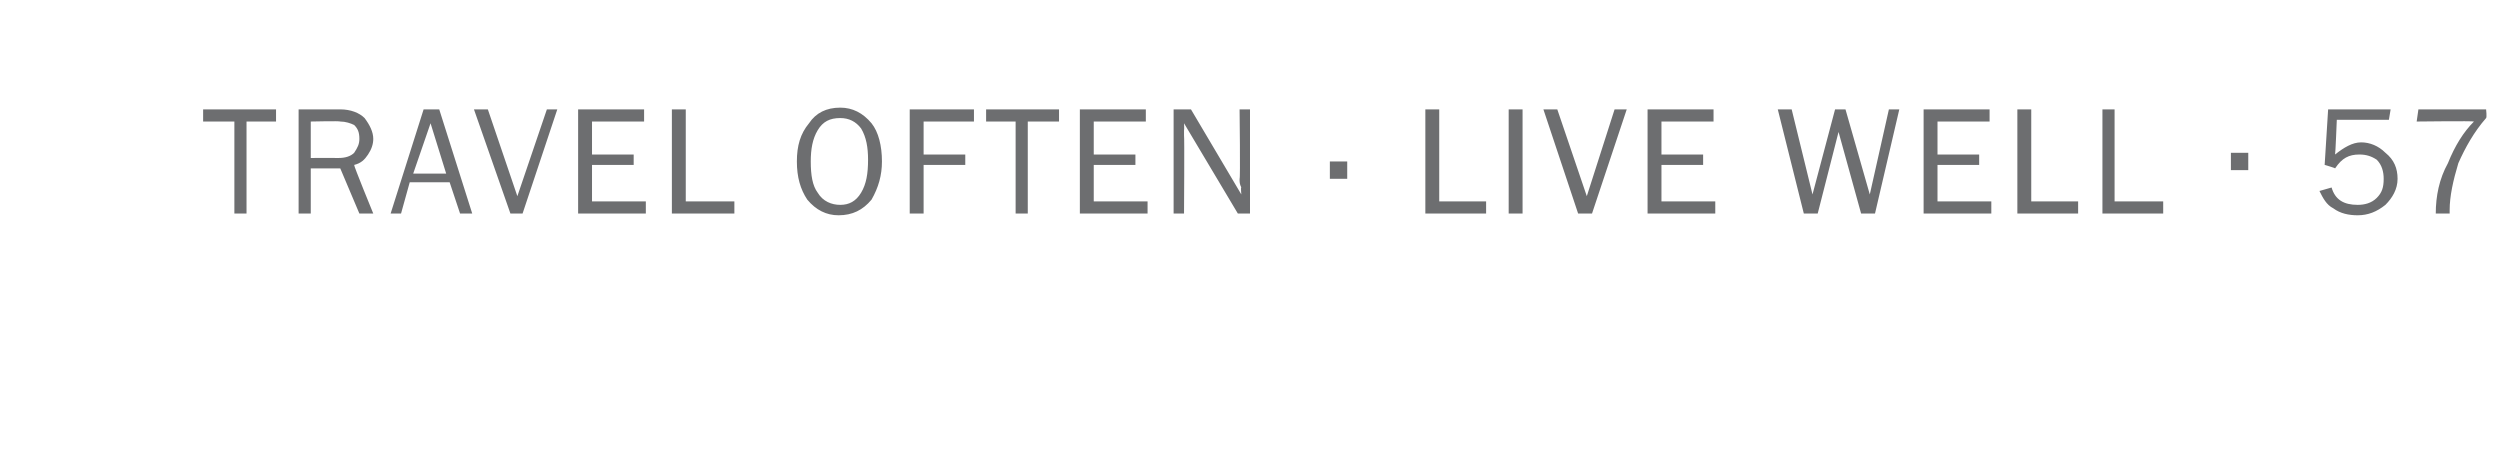 <?xml version="1.0" standalone="no"?>
<!DOCTYPE svg PUBLIC "-//W3C//DTD SVG 1.1//EN" "http://www.w3.org/Graphics/SVG/1.1/DTD/svg11.dtd">
<svg xmlns="http://www.w3.org/2000/svg" version="1.1" width="144px" height="26.7px" viewBox="0 -6 144 26.7" style="top:-6px">
  <desc>TRAVEL OFTEN LIVE WELL 57</desc>
  <defs/>
  <g id="Polygon149681">
    <path d="M 14.2 6.3 L 13.5 6.3 L 13.5 1 L 11.7 1 L 11.7 0.3 L 15.9 0.3 L 15.9 1 L 14.2 1 L 14.2 6.3 Z M 21.5 6.3 L 20.7 6.3 L 19.6 3.7 L 17.9 3.7 L 17.9 6.3 L 17.2 6.3 L 17.2 0.3 C 17.2 0.3 19.58 0.3 19.6 0.3 C 20.2 0.3 20.7 0.5 21 0.8 C 21.3 1.2 21.5 1.6 21.5 2 C 21.5 2.3 21.4 2.6 21.2 2.9 C 21 3.2 20.8 3.4 20.4 3.5 C 20.36 3.52 21.5 6.3 21.5 6.3 Z M 17.9 3.1 C 17.9 3.1 19.49 3.09 19.5 3.1 C 19.9 3.1 20.2 3 20.4 2.8 C 20.6 2.5 20.7 2.3 20.7 2 C 20.7 1.6 20.6 1.4 20.4 1.2 C 20.2 1.1 19.9 1 19.6 1 C 19.58 0.96 17.9 1 17.9 1 L 17.9 3.1 Z M 27.2 6.3 L 26.5 6.3 L 25.9 4.5 L 23.6 4.5 L 23.1 6.3 L 22.5 6.3 L 24.4 0.3 L 25.3 0.3 L 27.2 6.3 Z M 25.7 4 L 24.8 1.1 L 23.8 4 L 25.7 4 Z M 32.1 0.3 L 30.1 6.3 L 29.4 6.3 L 27.3 0.3 L 28.1 0.3 L 29.8 5.3 L 31.5 0.3 L 32.1 0.3 Z M 37.2 5.6 L 37.2 6.3 L 33.3 6.3 L 33.3 0.3 L 37.1 0.3 L 37.1 1 L 34.1 1 L 34.1 2.9 L 36.5 2.9 L 36.5 3.5 L 34.1 3.5 L 34.1 5.6 L 37.2 5.6 Z M 42.3 5.6 L 42.3 6.3 L 38.7 6.3 L 38.7 0.3 L 39.5 0.3 L 39.5 5.6 L 42.3 5.6 Z M 48.3 6.4 C 47.6 6.4 47 6.1 46.5 5.5 C 46.1 4.9 45.9 4.2 45.9 3.3 C 45.9 2.4 46.1 1.7 46.6 1.1 C 47 0.5 47.6 0.2 48.4 0.2 C 49.1 0.2 49.7 0.5 50.2 1.1 C 50.6 1.6 50.8 2.4 50.8 3.3 C 50.8 4.1 50.6 4.8 50.2 5.5 C 49.7 6.1 49.1 6.4 48.3 6.4 Z M 48.4 5.8 C 48.9 5.8 49.3 5.6 49.6 5.1 C 49.9 4.6 50 4 50 3.2 C 50 2.5 49.9 1.9 49.6 1.4 C 49.3 1 48.9 0.8 48.4 0.8 C 47.8 0.8 47.4 1 47.1 1.5 C 46.8 2 46.7 2.6 46.7 3.3 C 46.7 4.1 46.8 4.7 47.1 5.1 C 47.4 5.6 47.9 5.8 48.4 5.8 Z M 53.2 6.3 L 52.4 6.3 L 52.4 0.3 L 56.1 0.3 L 56.1 1 L 53.2 1 L 53.2 2.9 L 55.6 2.9 L 55.6 3.5 L 53.2 3.5 L 53.2 6.3 Z M 59.2 6.3 L 58.5 6.3 L 58.5 1 L 56.8 1 L 56.8 0.3 L 61 0.3 L 61 1 L 59.2 1 L 59.2 6.3 Z M 66.1 5.6 L 66.1 6.3 L 62.2 6.3 L 62.2 0.3 L 66 0.3 L 66 1 L 63 1 L 63 2.9 L 65.4 2.9 L 65.4 3.5 L 63 3.5 L 63 5.6 L 66.1 5.6 Z M 72 6.3 L 71.3 6.3 L 68.2 1.1 C 68.2 1.1 68.22 1.47 68.2 1.5 C 68.2 1.6 68.2 1.7 68.2 1.8 C 68.23 1.85 68.2 6.3 68.2 6.3 L 67.6 6.3 L 67.6 0.3 L 68.6 0.3 L 71.5 5.2 C 71.5 5.2 71.46 4.77 71.5 4.8 C 71.4 4.6 71.4 4.5 71.4 4.3 C 71.45 4.34 71.4 0.3 71.4 0.3 L 72 0.3 L 72 6.3 Z M 77.6 3.3 L 77.6 4.3 L 76.6 4.3 L 76.6 3.3 L 77.6 3.3 Z M 85.6 5.6 L 85.6 6.3 L 82.1 6.3 L 82.1 0.3 L 82.9 0.3 L 82.9 5.6 L 85.6 5.6 Z M 87.7 6.3 L 86.9 6.3 L 86.9 0.3 L 87.7 0.3 L 87.7 6.3 Z M 93.7 0.3 L 91.7 6.3 L 90.9 6.3 L 88.9 0.3 L 89.7 0.3 L 91.4 5.3 L 93 0.3 L 93.7 0.3 Z M 98.8 5.6 L 98.8 6.3 L 94.9 6.3 L 94.9 0.3 L 98.7 0.3 L 98.7 1 L 95.7 1 L 95.7 2.9 L 98.1 2.9 L 98.1 3.5 L 95.7 3.5 L 95.7 5.6 L 98.8 5.6 Z M 109.4 0.3 L 108 6.3 L 107.2 6.3 L 105.9 1.6 L 104.7 6.3 L 103.9 6.3 L 102.4 0.3 L 103.2 0.3 L 104.4 5.2 L 105.7 0.3 L 106.3 0.3 L 107.7 5.2 L 108.8 0.3 L 109.4 0.3 Z M 114.7 5.6 L 114.7 6.3 L 110.8 6.3 L 110.8 0.3 L 114.6 0.3 L 114.6 1 L 111.6 1 L 111.6 2.9 L 114 2.9 L 114 3.5 L 111.6 3.5 L 111.6 5.6 L 114.7 5.6 Z M 119.7 5.6 L 119.7 6.3 L 116.2 6.3 L 116.2 0.3 L 117 0.3 L 117 5.6 L 119.7 5.6 Z M 124.6 5.6 L 124.6 6.3 L 121.1 6.3 L 121.1 0.3 L 121.8 0.3 L 121.8 5.6 L 124.6 5.6 Z M 129.5 2.8 L 129.5 3.8 L 128.5 3.8 L 128.5 2.8 L 129.5 2.8 Z M 137.7 0.3 L 137.6 0.9 L 134.6 0.9 C 134.6 0.9 134.52 2.9 134.5 2.9 C 135 2.5 135.5 2.2 136 2.2 C 136.5 2.2 137 2.4 137.4 2.8 C 137.9 3.2 138.1 3.7 138.1 4.3 C 138.1 4.9 137.8 5.4 137.4 5.8 C 136.9 6.2 136.4 6.4 135.8 6.4 C 135.3 6.4 134.8 6.3 134.4 6 C 134 5.8 133.8 5.4 133.6 5 C 133.6 5 134.3 4.8 134.3 4.8 C 134.5 5.5 135 5.8 135.8 5.8 C 136.2 5.8 136.6 5.7 136.9 5.4 C 137.2 5.1 137.3 4.8 137.3 4.3 C 137.3 3.9 137.2 3.5 136.9 3.2 C 136.6 3 136.3 2.9 135.9 2.9 C 135.3 2.9 134.9 3.1 134.5 3.7 C 134.5 3.67 133.9 3.5 133.9 3.5 L 134.1 0.3 L 137.7 0.3 Z M 141.1 6.1 C 141.1 6.1 141.1 6.2 141.1 6.3 C 141.1 6.3 140.3 6.3 140.3 6.3 C 140.3 5.3 140.5 4.3 141 3.4 C 141.4 2.4 141.9 1.6 142.5 1 C 142.47 0.96 139.2 1 139.2 1 L 139.3 0.3 L 143.2 0.3 C 143.2 0.3 143.25 0.75 143.2 0.8 C 142.5 1.6 142 2.5 141.6 3.4 C 141.3 4.4 141.1 5.3 141.1 6.1 C 141.1 6.1 141.1 6.1 141.1 6.1 Z " stroke="none" fill="#6d6e70"/>
  </g>
</svg>